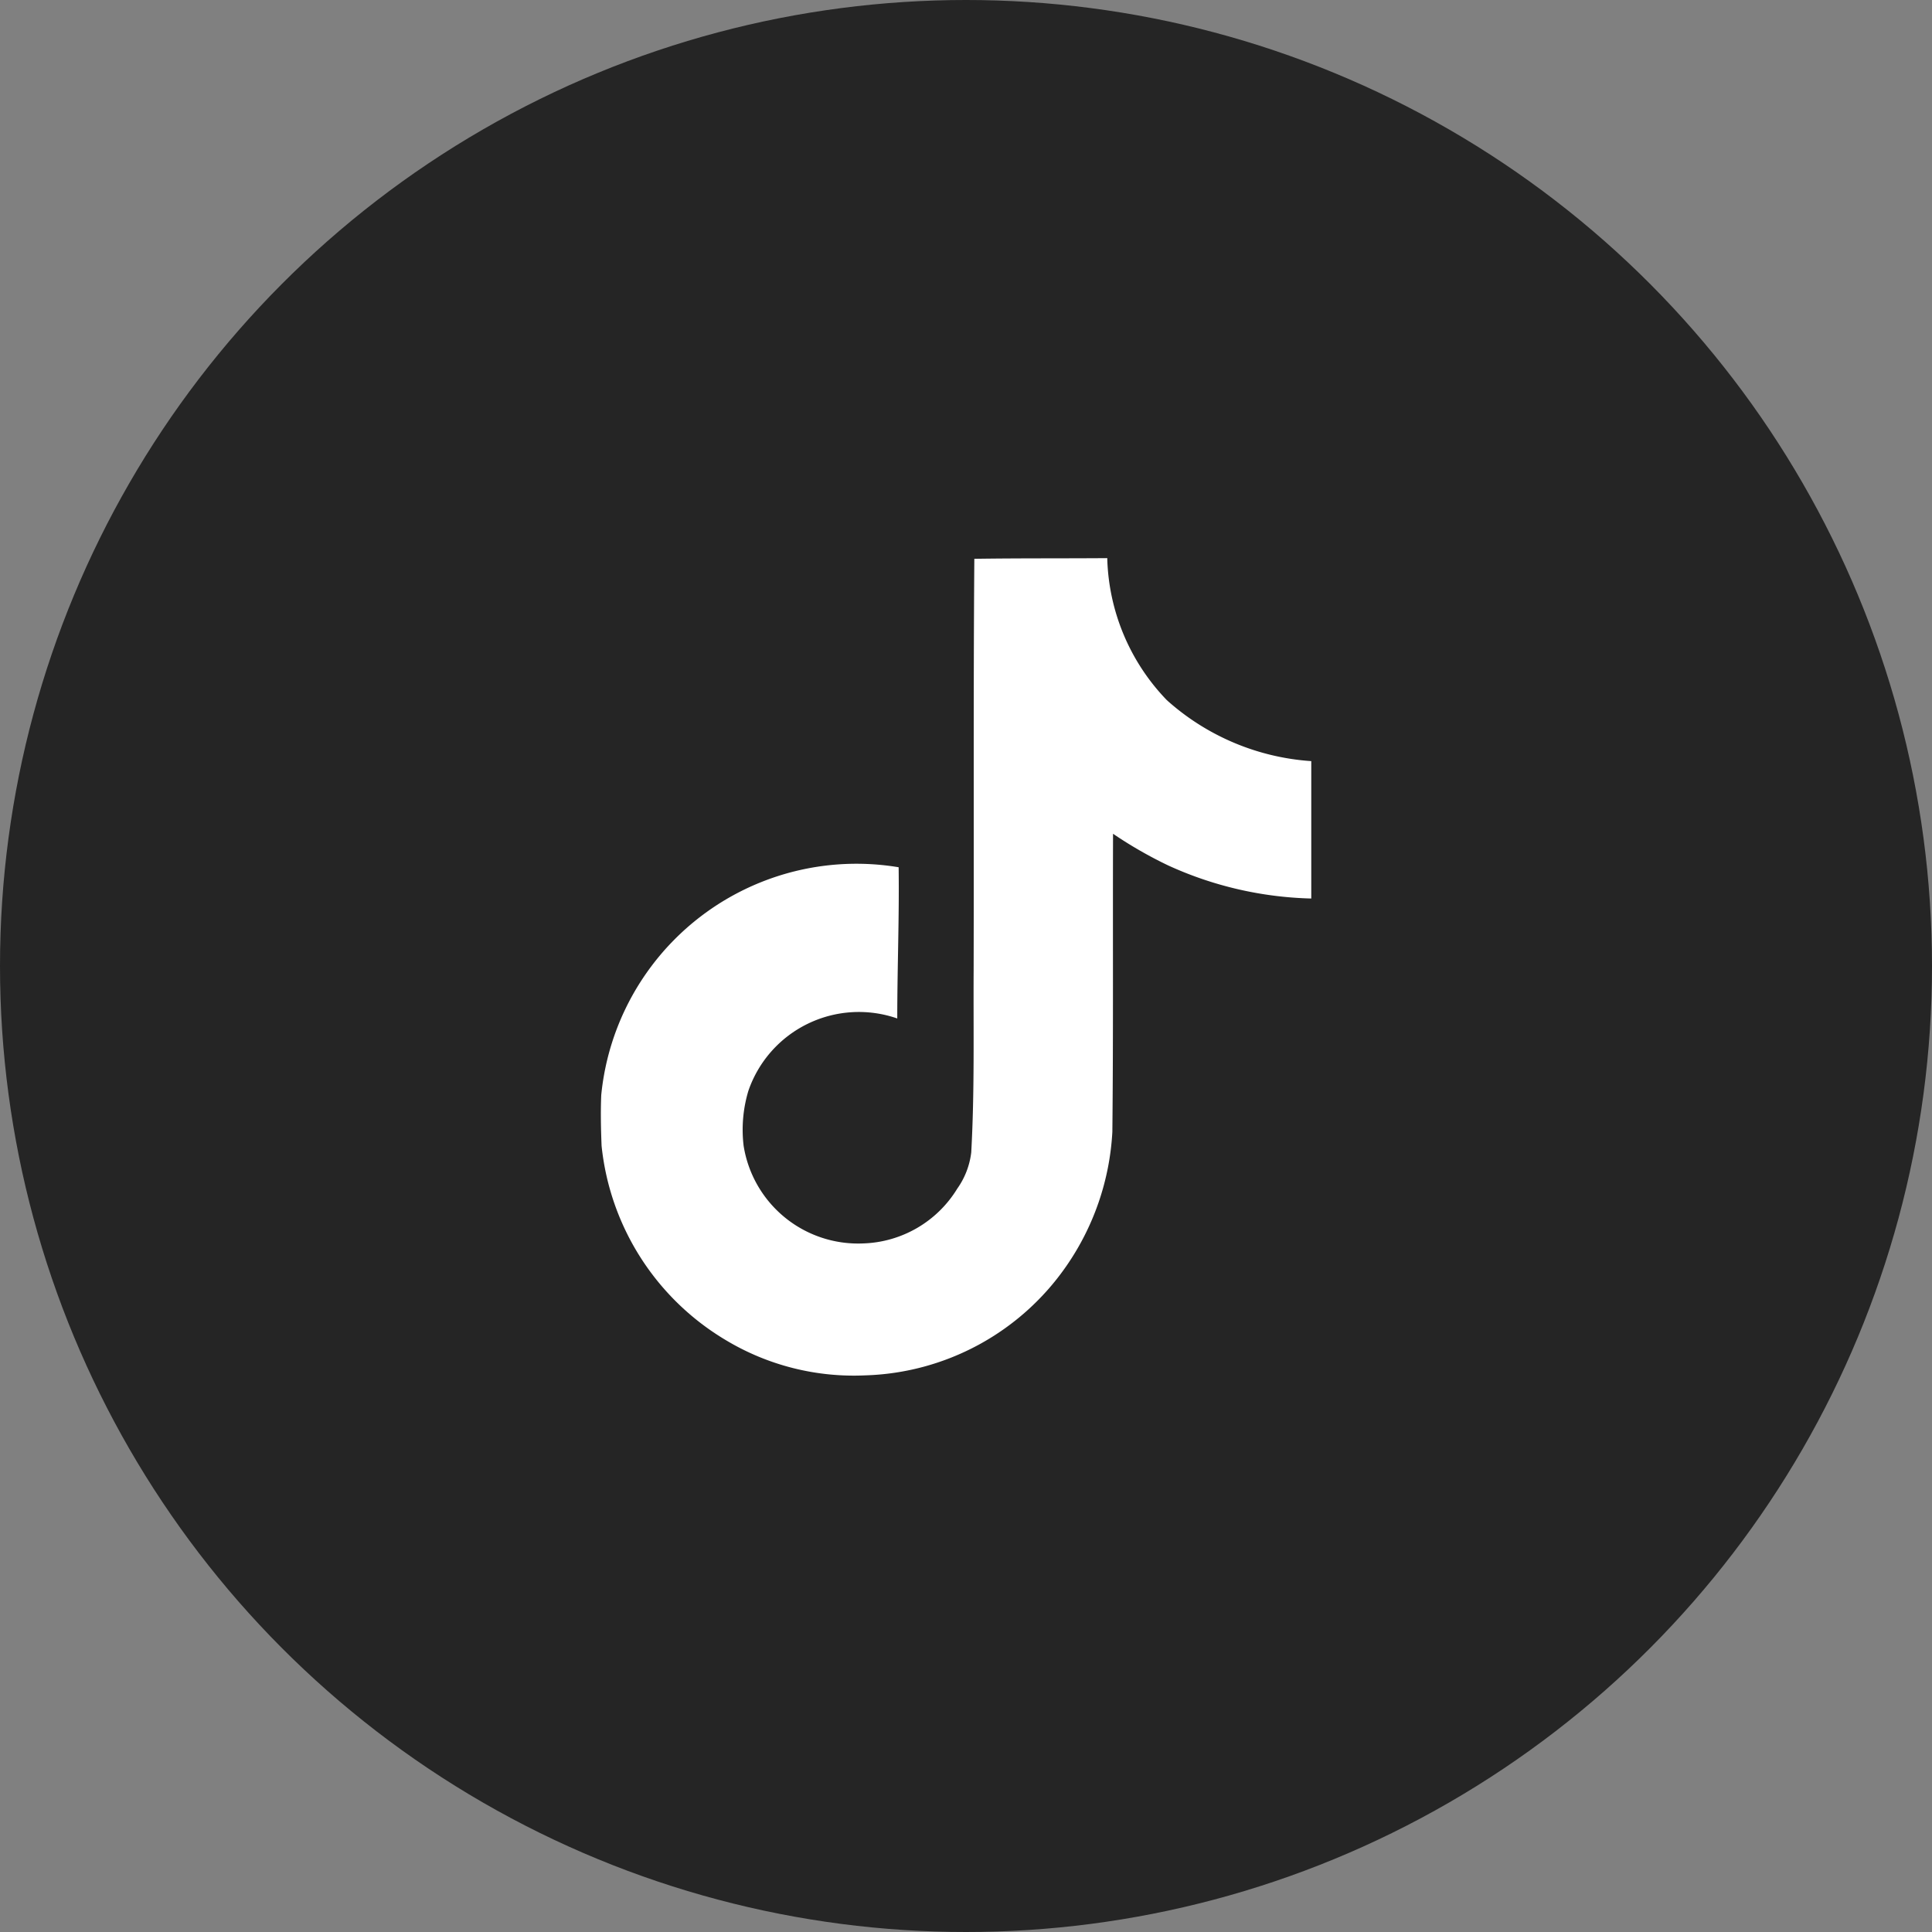 <svg xmlns="http://www.w3.org/2000/svg" width="45" height="45" viewBox="0 0 45 45">
  <rect x="0" y="0" width="45" height="45" fill="#808080" stroke="none"/>
  <g id="TT" transform="translate(-2216 -6136)">
    <circle id="Elipse_2" data-name="Elipse 2" cx="22.5" cy="22.5" r="22.5" transform="translate(2216 6136)" fill="#252525"/>
    <path id="Icon_simple-tiktok" data-name="Icon simple-tiktok" d="M11.057.016C12.1,0,13.127.008,14.159,0a4.942,4.942,0,0,0,1.388,3.308,5.6,5.6,0,0,0,3.364,1.42v3.2a8.492,8.492,0,0,1-3.332-.77,9.8,9.8,0,0,1-1.285-.738c-.008,2.317.008,4.633-.016,6.942a6.06,6.06,0,0,1-1.071,3.126,5.911,5.911,0,0,1-4.689,2.547,5.785,5.785,0,0,1-3.237-.817,5.983,5.983,0,0,1-2.9-4.53c-.016-.4-.024-.793-.008-1.182A5.973,5.973,0,0,1,9.3,7.2c.016,1.174-.032,2.348-.032,3.522A2.722,2.722,0,0,0,5.8,12.408a3.147,3.147,0,0,0-.111,1.277,2.7,2.7,0,0,0,2.777,2.277,2.665,2.665,0,0,0,2.2-1.277,1.83,1.83,0,0,0,.325-.841c.079-1.42.048-2.832.056-4.252.008-3.2-.008-6.386.016-9.576Z" transform="translate(2227.631 6149)" fill="#fff"/>
  </g>
</svg>
